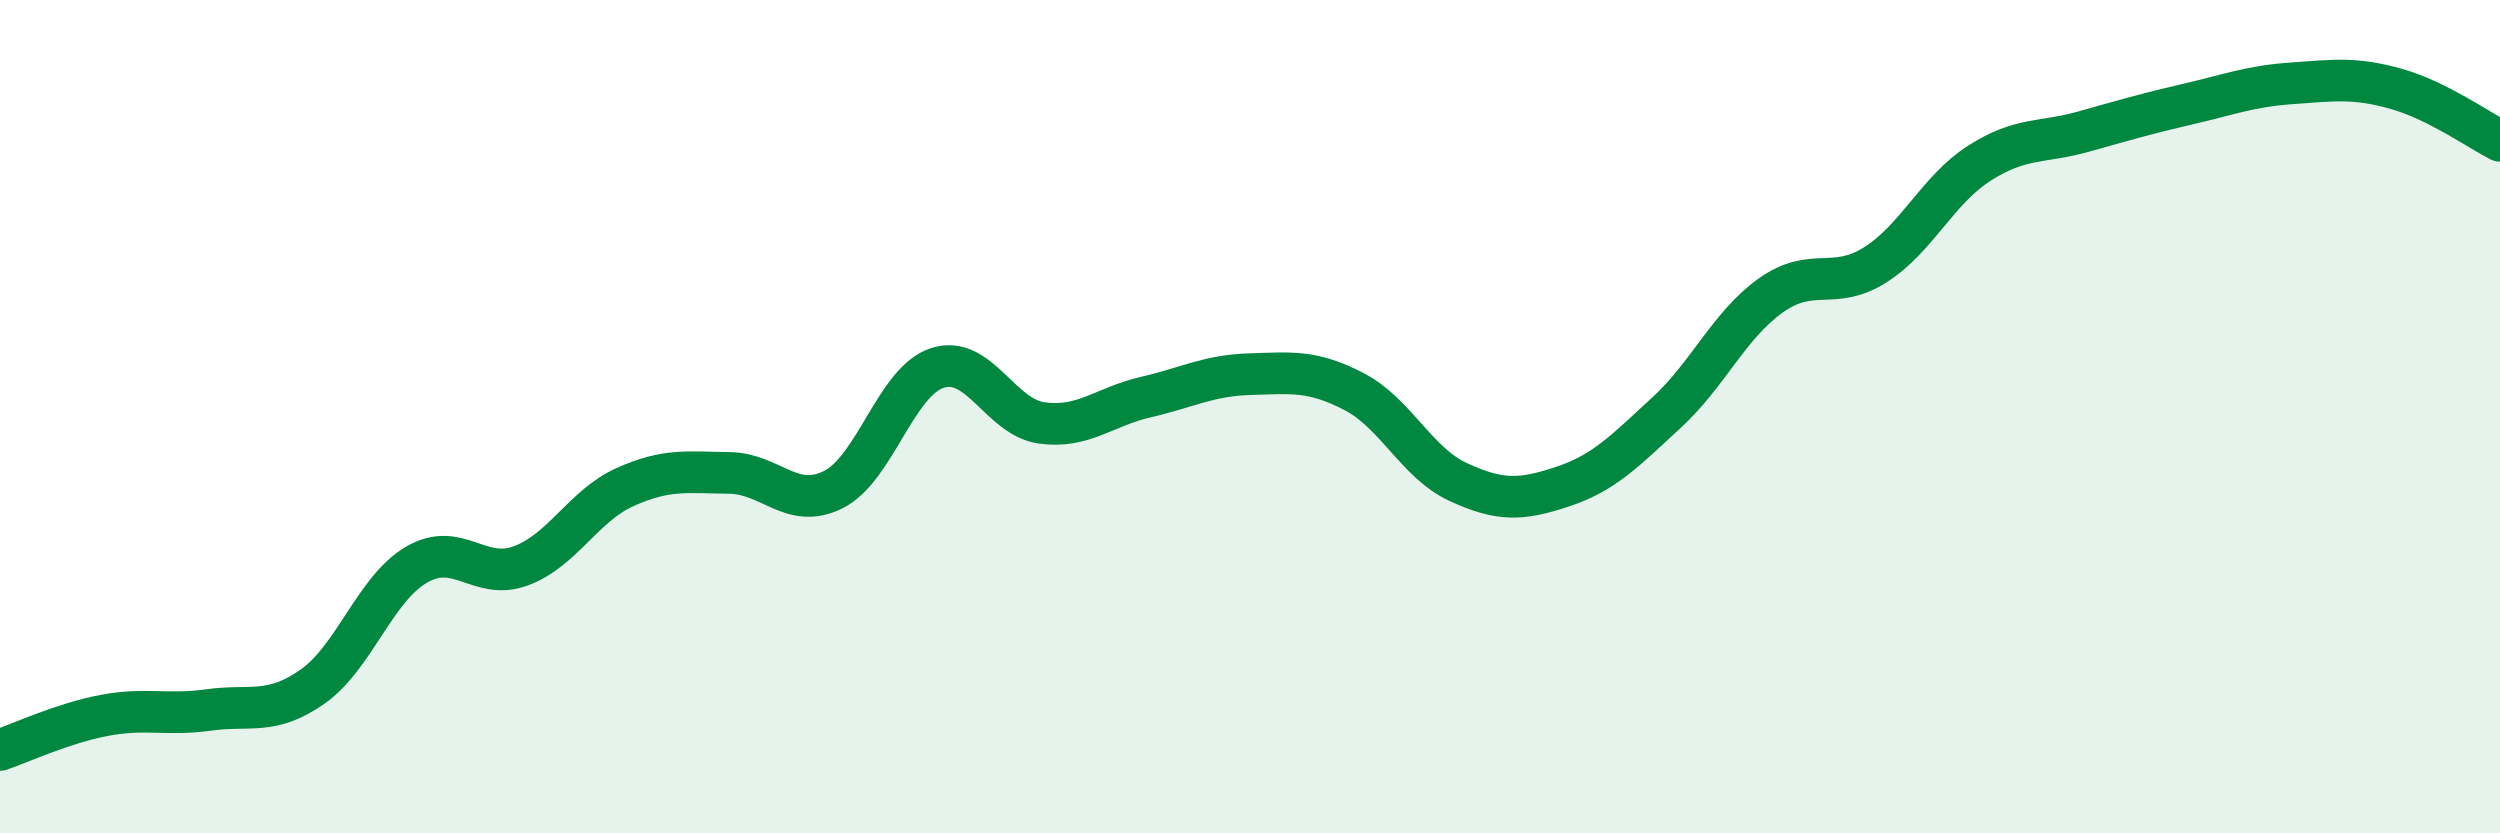 
    <svg width="60" height="20" viewBox="0 0 60 20" xmlns="http://www.w3.org/2000/svg">
      <path
        d="M 0,18 C 0.5,17.83 1.5,17.36 2.5,17.17 C 3.5,16.98 4,17.18 5,17.04 C 6,16.9 6.5,17.18 7.5,16.48 C 8.5,15.78 9,14.13 10,13.55 C 11,12.97 11.5,13.95 12.5,13.58 C 13.5,13.21 14,12.14 15,11.69 C 16,11.24 16.5,11.34 17.5,11.35 C 18.5,11.36 19,12.25 20,11.75 C 21,11.25 21.5,9.15 22.5,8.83 C 23.5,8.51 24,10.01 25,10.15 C 26,10.29 26.5,9.76 27.5,9.53 C 28.5,9.3 29,9.01 30,8.98 C 31,8.95 31.5,8.88 32.5,9.4 C 33.5,9.92 34,11.11 35,11.57 C 36,12.03 36.5,12.01 37.5,11.68 C 38.5,11.35 39,10.82 40,9.9 C 41,8.98 41.5,7.8 42.5,7.09 C 43.5,6.38 44,6.99 45,6.36 C 46,5.73 46.5,4.56 47.5,3.92 C 48.5,3.28 49,3.44 50,3.16 C 51,2.88 51.5,2.73 52.5,2.5 C 53.5,2.27 54,2.07 55,2 C 56,1.93 56.5,1.85 57.5,2.13 C 58.5,2.41 59.5,3.13 60,3.38L60 20L0 20Z"
        fill="#008740"
        opacity="0.1"
        stroke-linecap="round"
        stroke-linejoin="round"
      />
      <path
        d="M 0,18 C 0.5,17.83 1.5,17.36 2.5,17.17 C 3.5,16.98 4,17.18 5,17.04 C 6,16.9 6.5,17.18 7.5,16.48 C 8.5,15.78 9,14.13 10,13.55 C 11,12.97 11.5,13.95 12.5,13.58 C 13.5,13.21 14,12.14 15,11.69 C 16,11.24 16.5,11.34 17.5,11.35 C 18.5,11.36 19,12.25 20,11.75 C 21,11.25 21.5,9.15 22.5,8.83 C 23.5,8.51 24,10.01 25,10.15 C 26,10.29 26.5,9.76 27.5,9.53 C 28.5,9.3 29,9.01 30,8.98 C 31,8.95 31.5,8.88 32.5,9.4 C 33.5,9.92 34,11.11 35,11.57 C 36,12.03 36.5,12.01 37.5,11.68 C 38.5,11.35 39,10.82 40,9.9 C 41,8.98 41.5,7.8 42.5,7.09 C 43.5,6.38 44,6.99 45,6.36 C 46,5.73 46.5,4.56 47.5,3.92 C 48.5,3.28 49,3.44 50,3.16 C 51,2.88 51.5,2.73 52.5,2.5 C 53.5,2.27 54,2.07 55,2 C 56,1.93 56.5,1.85 57.5,2.13 C 58.5,2.41 59.5,3.13 60,3.38"
        stroke="#008740"
        stroke-width="1"
        fill="none"
        stroke-linecap="round"
        stroke-linejoin="round"
      />
    </svg>
  